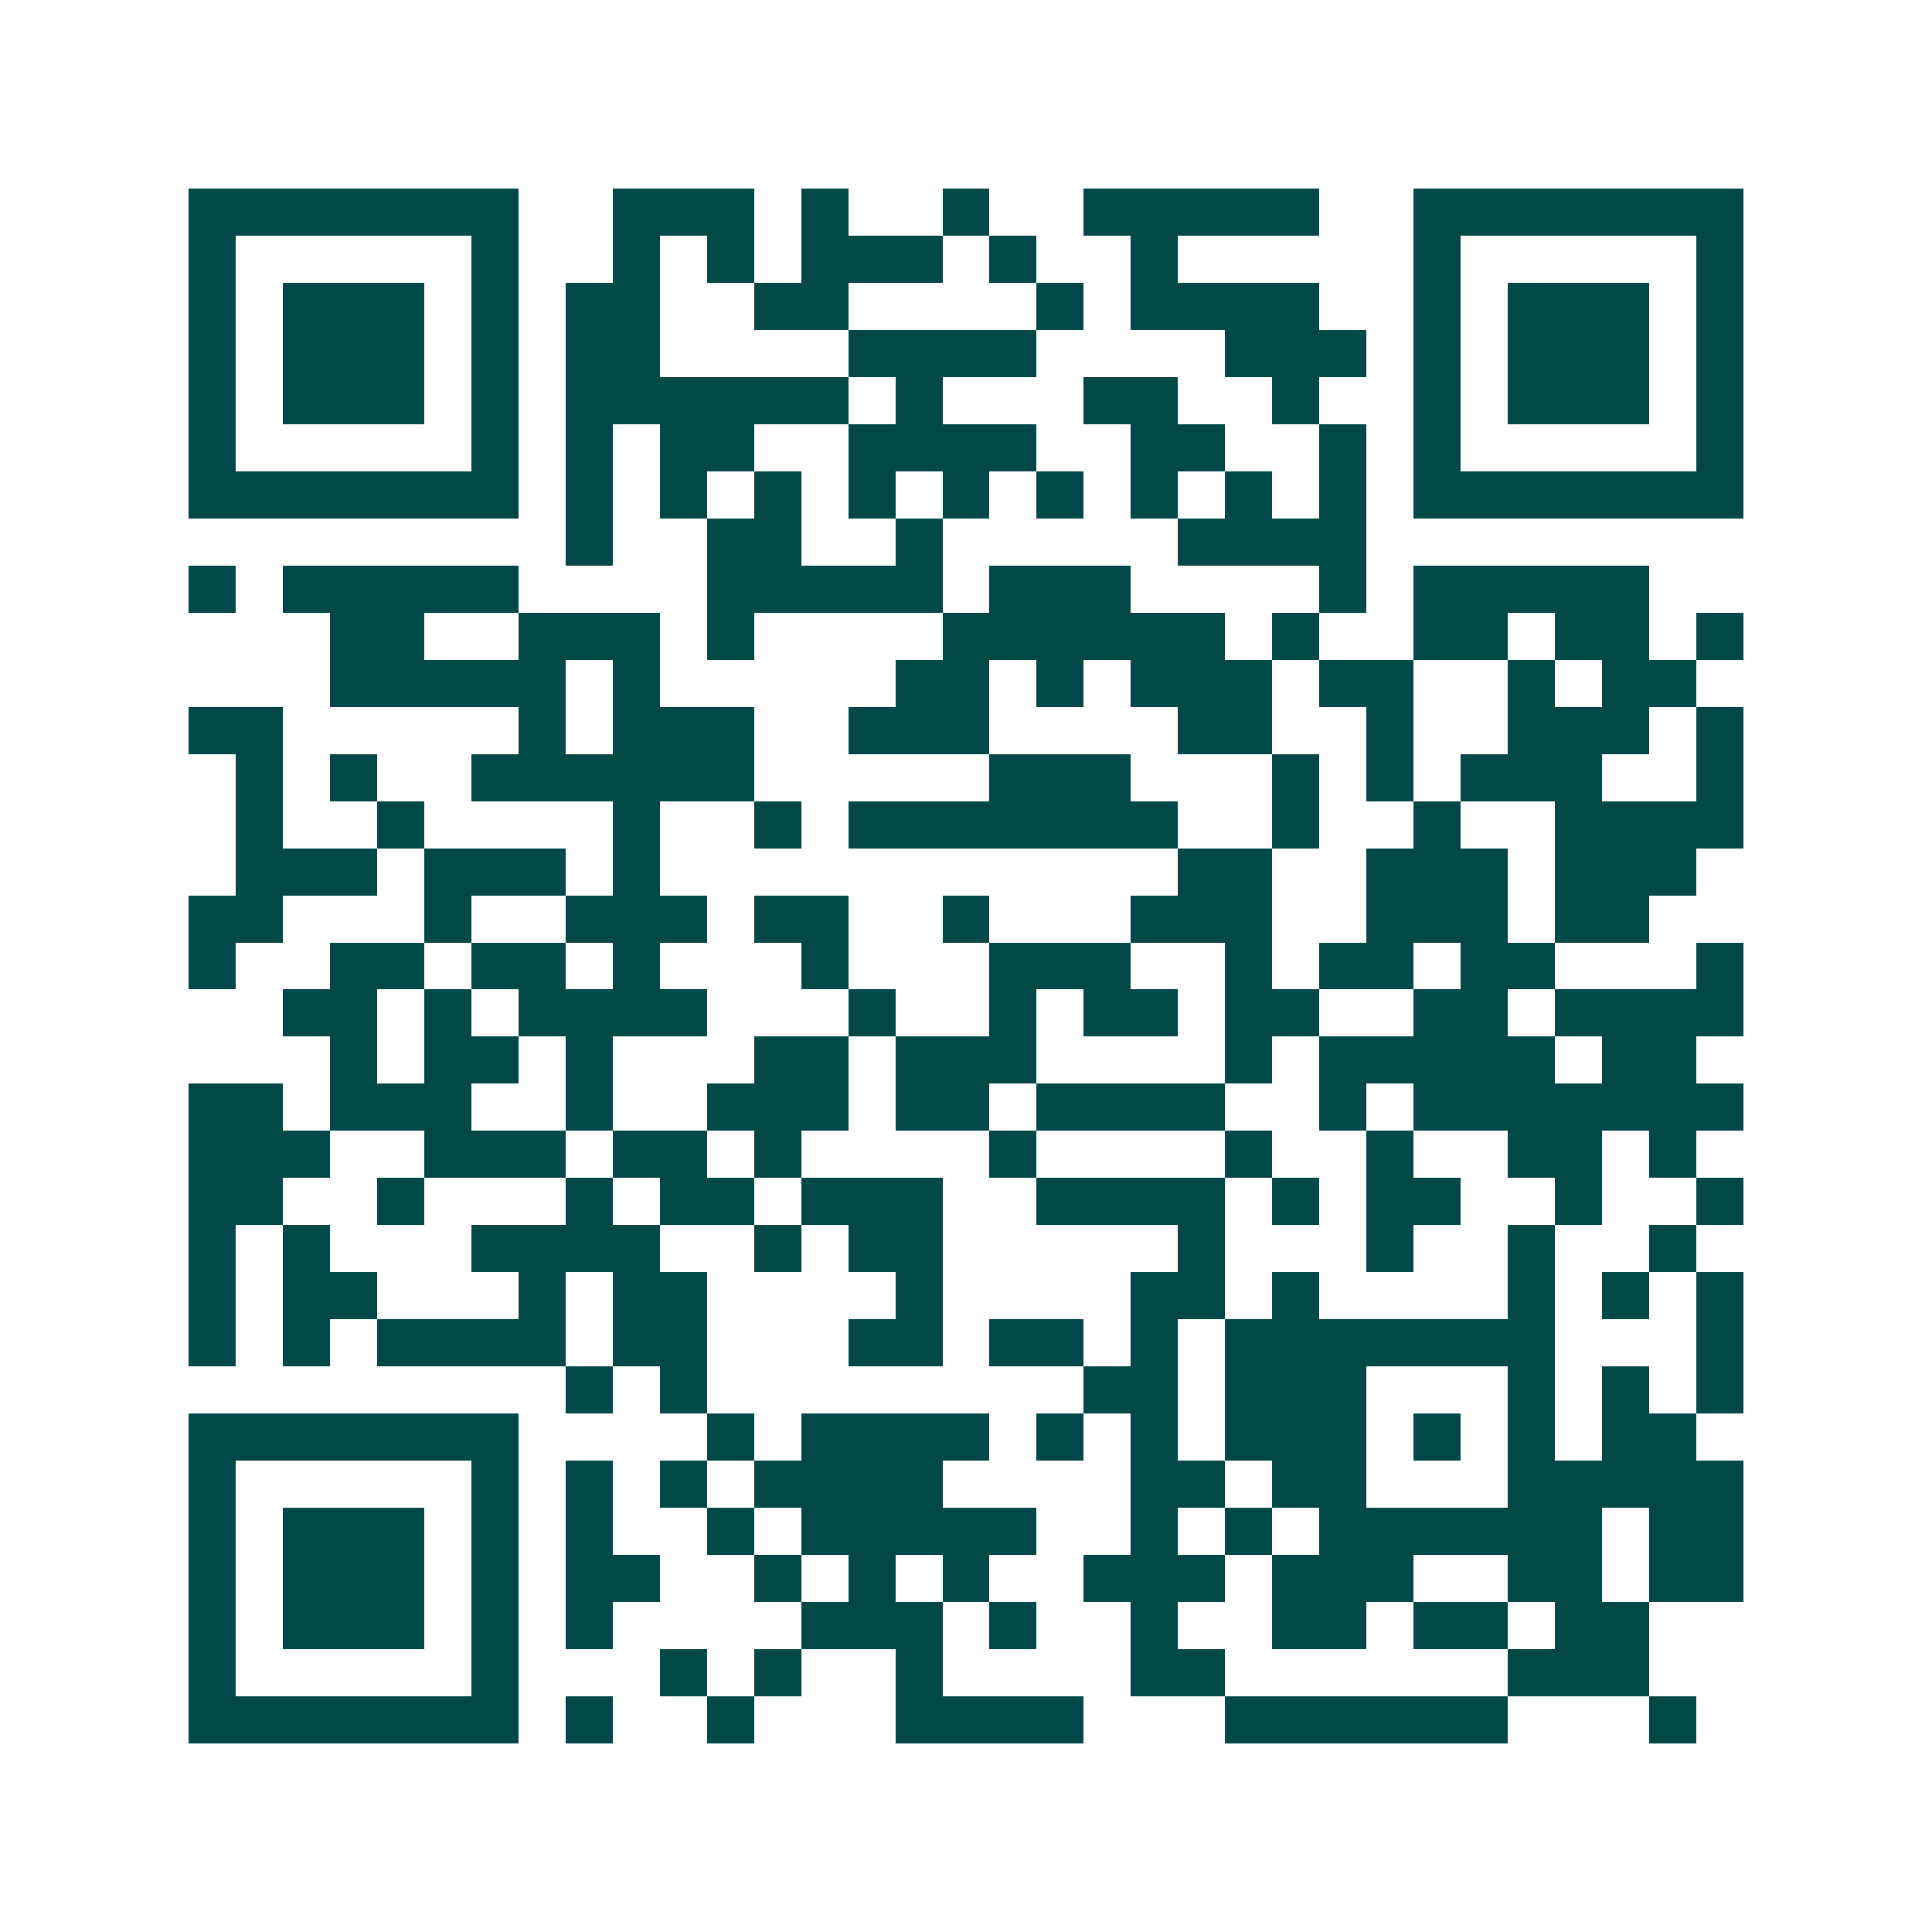 <svg xmlns="http://www.w3.org/2000/svg" width="200" height="200" viewBox="0 0 41 41" shape-rendering="crispEdges"><path fill="#ffffff" d="M0 0h41v41H0z"/><path stroke="#014847" d="M4 4.5h7m2 0h3m1 0h1m2 0h1m2 0h5m2 0h7M4 5.5h1m5 0h1m2 0h1m1 0h1m1 0h3m1 0h1m2 0h1m5 0h1m5 0h1M4 6.5h1m1 0h3m1 0h1m1 0h2m2 0h2m4 0h1m1 0h4m2 0h1m1 0h3m1 0h1M4 7.5h1m1 0h3m1 0h1m1 0h2m4 0h4m4 0h3m1 0h1m1 0h3m1 0h1M4 8.5h1m1 0h3m1 0h1m1 0h6m1 0h1m3 0h2m2 0h1m2 0h1m1 0h3m1 0h1M4 9.5h1m5 0h1m1 0h1m1 0h2m2 0h4m2 0h2m2 0h1m1 0h1m5 0h1M4 10.5h7m1 0h1m1 0h1m1 0h1m1 0h1m1 0h1m1 0h1m1 0h1m1 0h1m1 0h1m1 0h7M12 11.5h1m2 0h2m2 0h1m5 0h4M4 12.5h1m1 0h5m4 0h5m1 0h3m4 0h1m1 0h5M7 13.5h2m2 0h3m1 0h1m4 0h6m1 0h1m2 0h2m1 0h2m1 0h1M7 14.5h5m1 0h1m5 0h2m1 0h1m1 0h3m1 0h2m2 0h1m1 0h2M4 15.5h2m5 0h1m1 0h3m2 0h3m4 0h2m2 0h1m2 0h3m1 0h1M5 16.5h1m1 0h1m2 0h6m5 0h3m3 0h1m1 0h1m1 0h3m2 0h1M5 17.5h1m2 0h1m4 0h1m2 0h1m1 0h7m2 0h1m2 0h1m2 0h4M5 18.5h3m1 0h3m1 0h1m11 0h2m2 0h3m1 0h3M4 19.5h2m3 0h1m2 0h3m1 0h2m2 0h1m3 0h3m2 0h3m1 0h2M4 20.5h1m2 0h2m1 0h2m1 0h1m3 0h1m3 0h3m2 0h1m1 0h2m1 0h2m3 0h1M6 21.5h2m1 0h1m1 0h4m3 0h1m2 0h1m1 0h2m1 0h2m2 0h2m1 0h4M7 22.5h1m1 0h2m1 0h1m3 0h2m1 0h3m4 0h1m1 0h5m1 0h2M4 23.5h2m1 0h3m2 0h1m2 0h3m1 0h2m1 0h4m2 0h1m1 0h7M4 24.5h3m2 0h3m1 0h2m1 0h1m4 0h1m4 0h1m2 0h1m2 0h2m1 0h1M4 25.5h2m2 0h1m3 0h1m1 0h2m1 0h3m2 0h4m1 0h1m1 0h2m2 0h1m2 0h1M4 26.5h1m1 0h1m3 0h4m2 0h1m1 0h2m5 0h1m3 0h1m2 0h1m2 0h1M4 27.5h1m1 0h2m3 0h1m1 0h2m4 0h1m4 0h2m1 0h1m4 0h1m1 0h1m1 0h1M4 28.5h1m1 0h1m1 0h4m1 0h2m3 0h2m1 0h2m1 0h1m1 0h7m3 0h1M12 29.5h1m1 0h1m8 0h2m1 0h3m3 0h1m1 0h1m1 0h1M4 30.5h7m4 0h1m1 0h4m1 0h1m1 0h1m1 0h3m1 0h1m1 0h1m1 0h2M4 31.5h1m5 0h1m1 0h1m1 0h1m1 0h4m4 0h2m1 0h2m3 0h5M4 32.5h1m1 0h3m1 0h1m1 0h1m2 0h1m1 0h5m2 0h1m1 0h1m1 0h6m1 0h2M4 33.5h1m1 0h3m1 0h1m1 0h2m2 0h1m1 0h1m1 0h1m2 0h3m1 0h3m2 0h2m1 0h2M4 34.5h1m1 0h3m1 0h1m1 0h1m4 0h3m1 0h1m2 0h1m2 0h2m1 0h2m1 0h2M4 35.5h1m5 0h1m3 0h1m1 0h1m2 0h1m4 0h2m6 0h3M4 36.5h7m1 0h1m2 0h1m3 0h4m3 0h6m3 0h1"/></svg>
